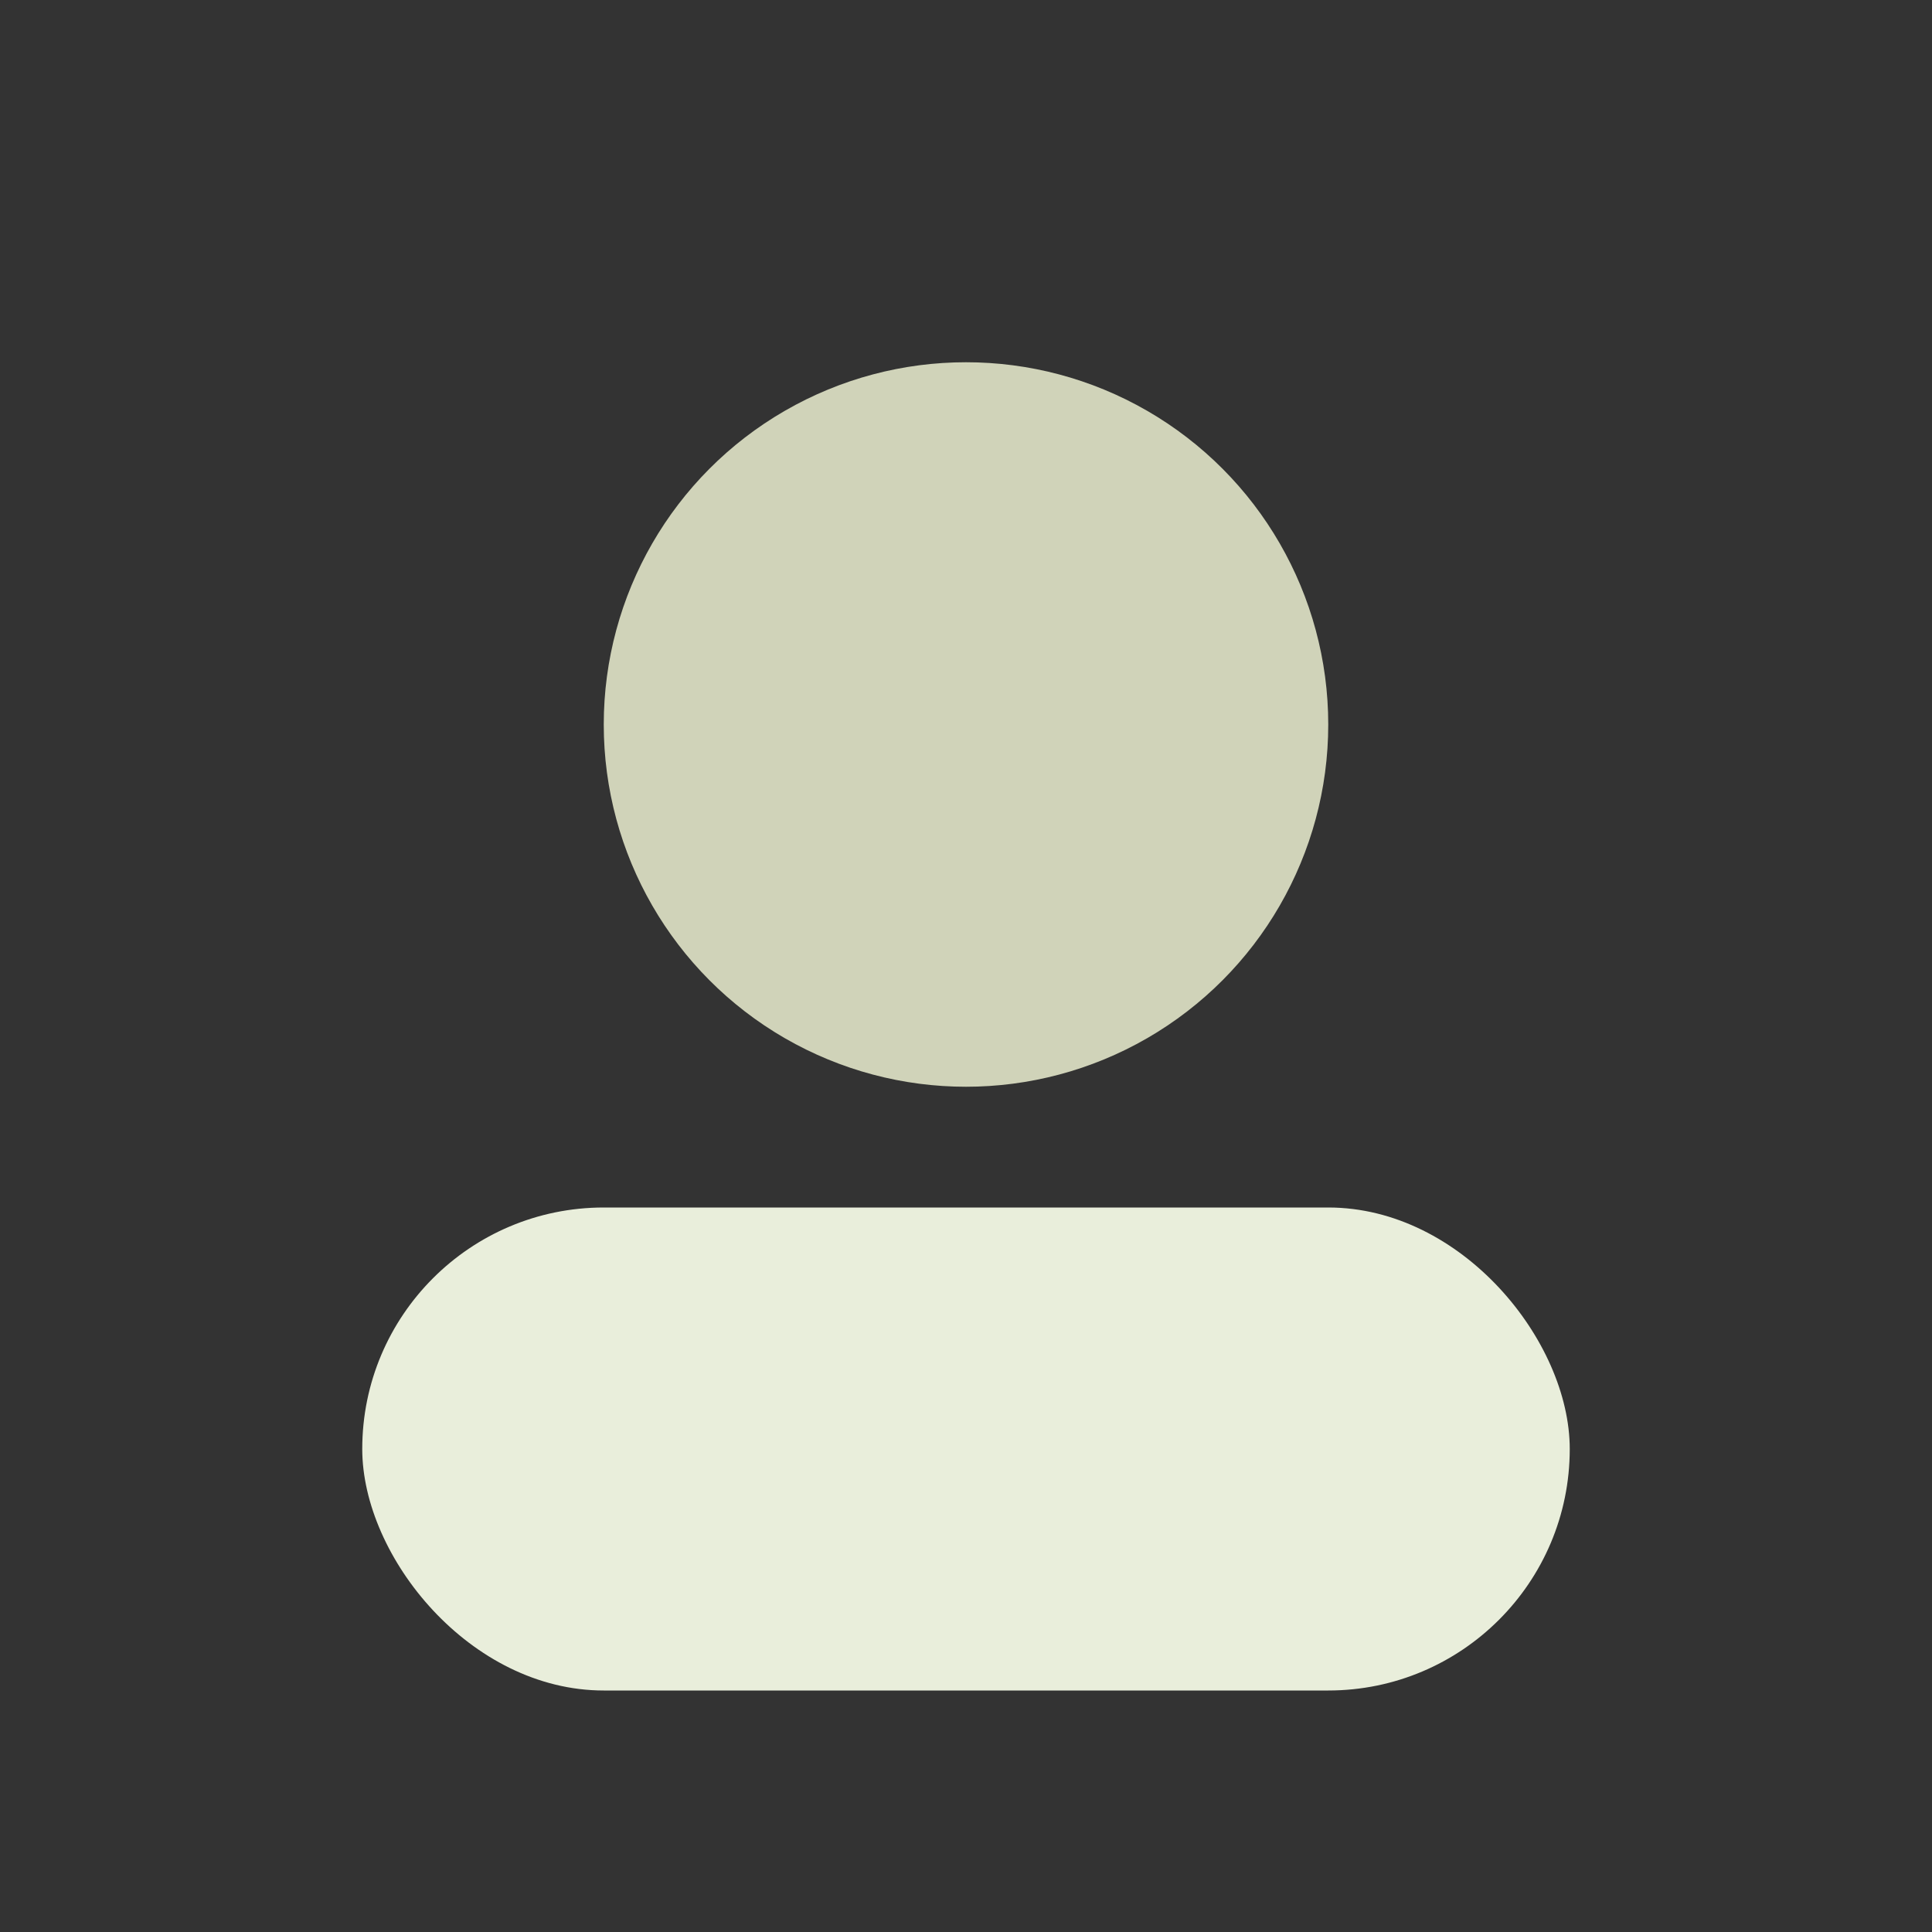 <svg xmlns="http://www.w3.org/2000/svg" viewBox="0 0 64 64">
  <rect x="0" y="0" width="64" height="64" fill="#333333" stroke="none"/>
  <circle cx="32" cy="24" r="12" fill="#D0D3B9"/>
  <rect x="12" y="40" width="40" height="16" rx="8" fill="#E9EEDB"/>
</svg>
